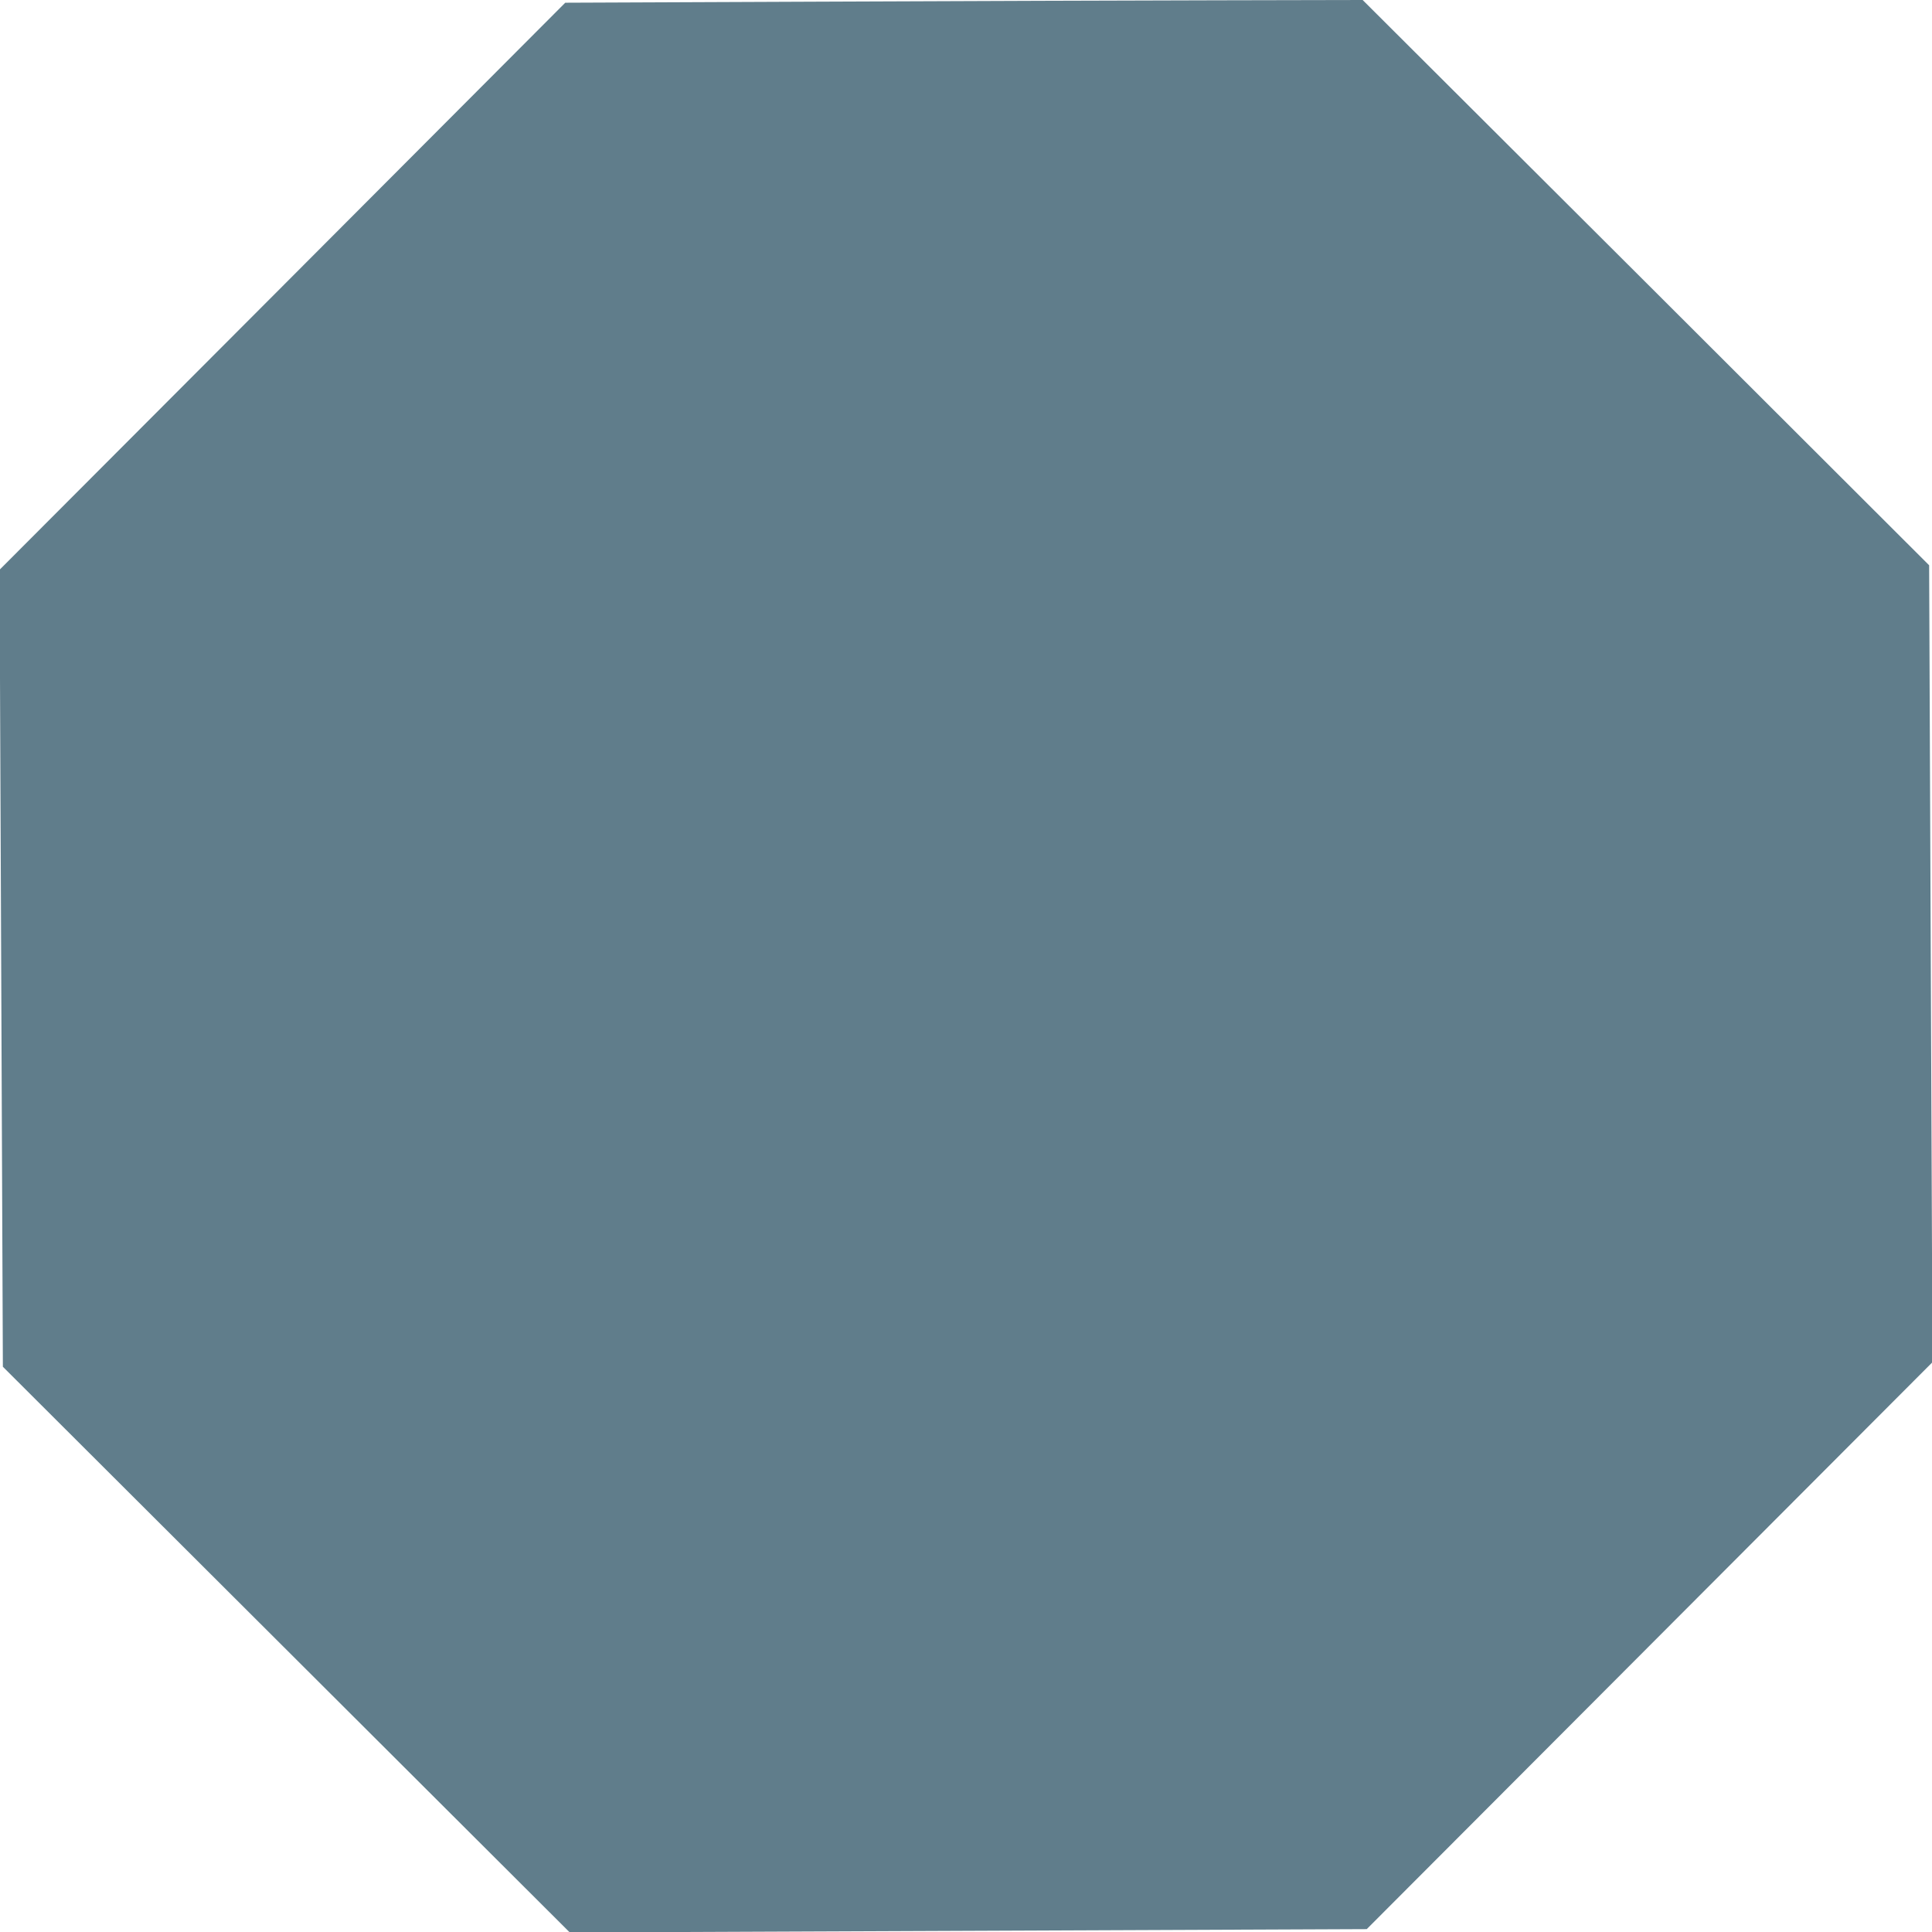<?xml version="1.0" standalone="no"?>
<!DOCTYPE svg PUBLIC "-//W3C//DTD SVG 20010904//EN"
 "http://www.w3.org/TR/2001/REC-SVG-20010904/DTD/svg10.dtd">
<svg version="1.0" xmlns="http://www.w3.org/2000/svg"
 width="1280pt" height="1280pt" viewBox="0 0 1280 1280"
 preserveAspectRatio="xMidYMid meet">
<g transform="translate(0,1280) scale(0.1,-0.1)"
fill="#607d8b" stroke="none">
<path d="M5430 12789 l-1685 -7 -1874 -1879 -1874 -1878 11 -2640 11 -2640
1878 -1874 1878 -1874 2640 11 2640 11 1874 1878 1874 1878 -11 2640 -11 2640
-1876 1873 -1877 1872 -957 -2 c-526 -1 -1714 -5 -2641 -9z"/>
</g>
</svg>
